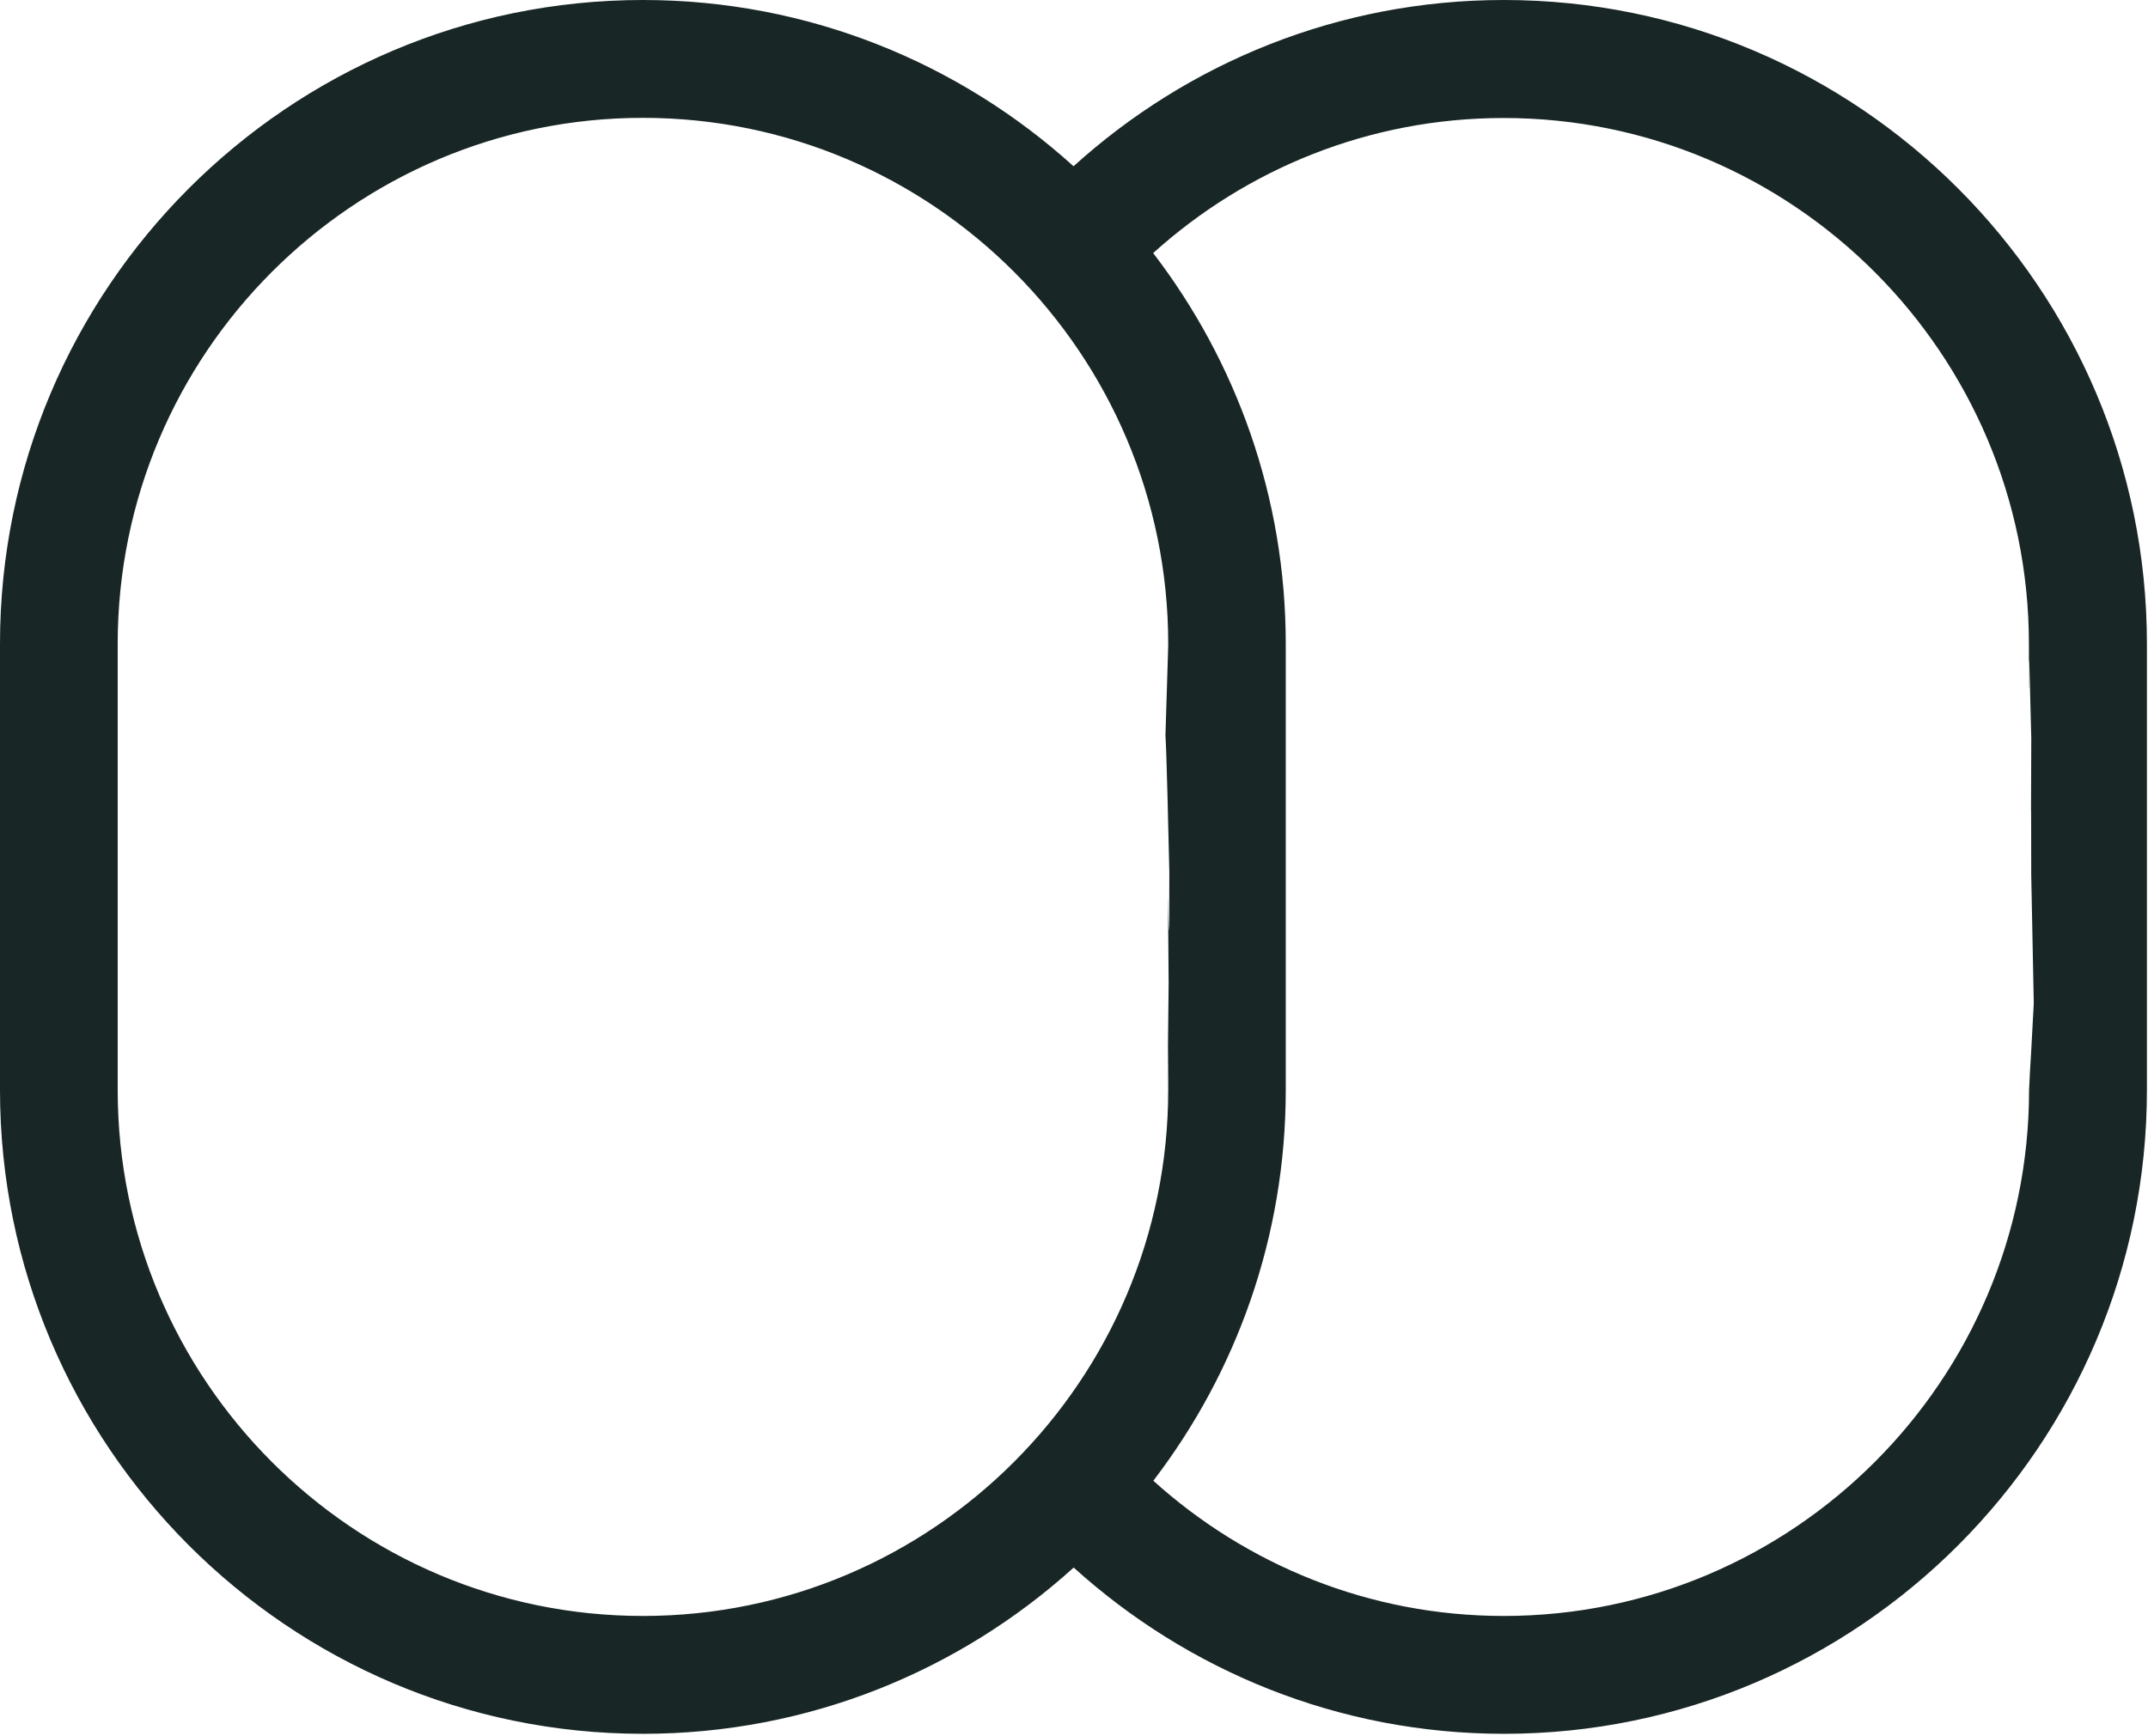 <?xml version="1.0" encoding="utf-8"?>
<svg xmlns="http://www.w3.org/2000/svg" fill="none" height="100%" overflow="visible" preserveAspectRatio="none" style="display: block;" viewBox="0 0 303 245" width="100%">
<path d="M212.129 0C188.795 0 167.517 8.889 151.434 23.458C135.351 8.889 114.03 0 90.696 0C40.672 0 0 40.736 0 90.839V153.797C0 203.878 40.672 244.636 90.696 244.636C114.052 244.636 135.351 235.747 151.456 221.178C167.539 235.726 188.816 244.636 212.151 244.636C262.152 244.636 302.847 203.9 302.847 153.797V90.839C302.847 40.758 262.174 0 212.151 0H212.129ZM16.602 153.797V90.839C16.602 49.929 49.829 16.628 90.696 16.628C131.563 16.628 164.79 49.907 164.79 90.839C164.79 90.839 164.813 90.775 164.399 103.828C164.399 103.828 164.516 103.871 164.947 122.997C164.947 146.65 164.602 109.124 164.849 138.713C164.669 158.049 164.551 159.779 164.79 147.597V153.797C164.79 194.707 131.563 228.008 90.696 228.008C49.829 228.008 16.602 194.729 16.602 153.797ZM286.223 97.039C286.201 90.861 286.201 90.861 286.536 104.25C286.437 132.693 286.528 99.76 286.528 123.413C286.887 141.566 286.528 123.413 286.887 141.566C286.223 153.797 286.719 144.944 286.353 151.183L286.223 153.797C286.223 194.707 252.996 228.008 212.129 228.008C193.124 228.008 175.807 220.766 162.69 208.929C174.4 193.623 181.37 174.523 181.37 153.797V90.839C181.37 70.113 174.379 50.991 162.668 35.707C175.786 23.87 193.102 16.65 212.107 16.65C252.953 16.65 286.201 49.929 286.201 90.861V97.061L286.223 97.039Z" fill="#182625" id="Vector"/>
</svg>